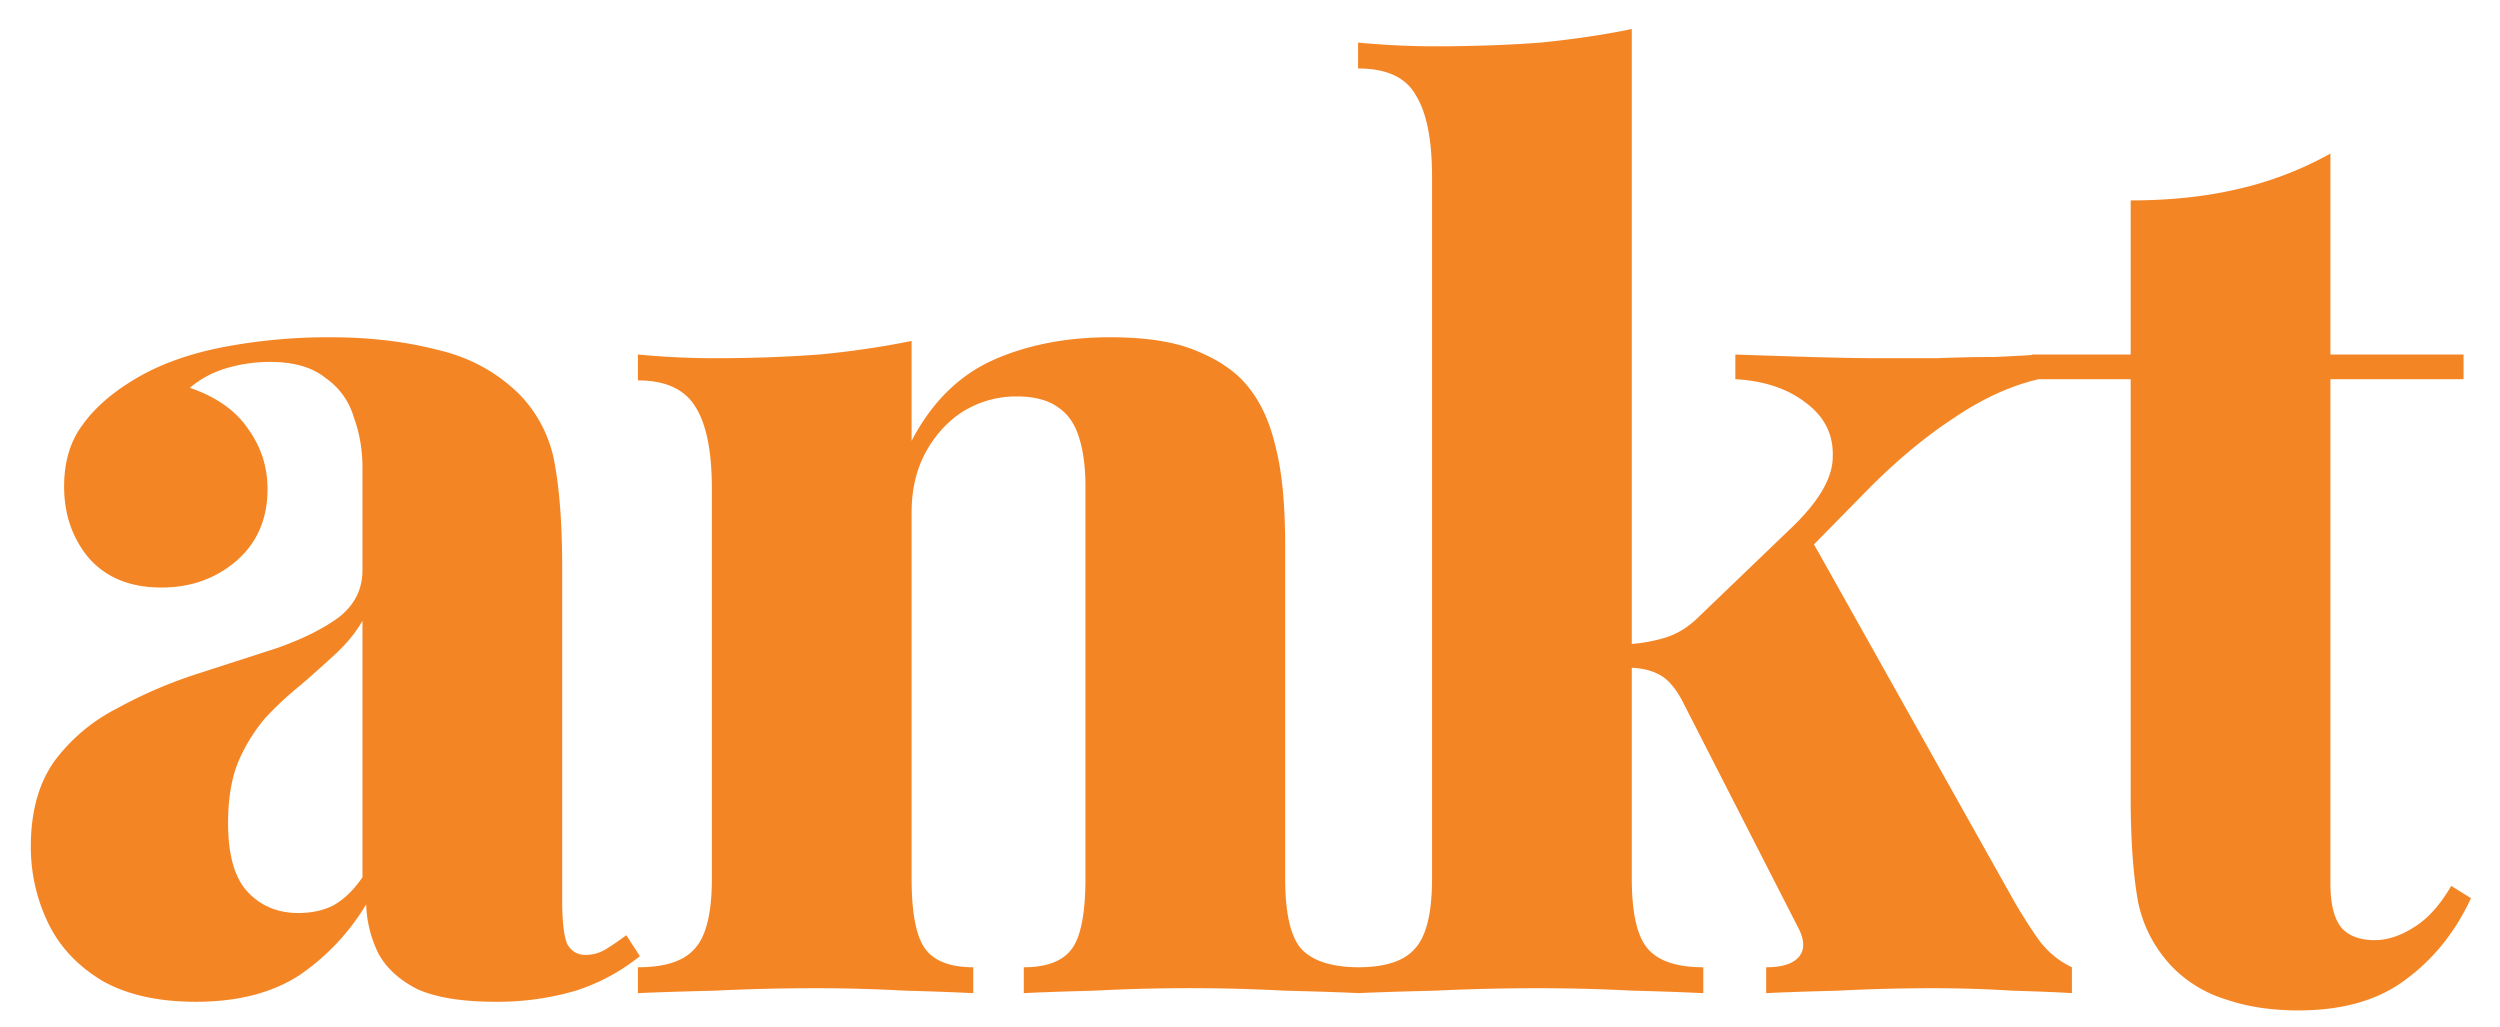 <svg xmlns="http://www.w3.org/2000/svg" width="73" height="30" fill="none"><path fill="#F48525" d="M5.724 29.252q-1.656 0-2.736-.612-1.08-.648-1.584-1.692A5.1 5.1 0 0 1 .9 24.716q0-1.512.684-2.484a5.24 5.24 0 0 1 1.836-1.548 13.5 13.5 0 0 1 2.34-1.008l2.34-.756q1.116-.396 1.8-.9.684-.54.684-1.368v-2.988q0-.792-.252-1.476a2.1 2.1 0 0 0-.828-1.152q-.576-.468-1.62-.468-.648 0-1.26.18t-1.08.576q1.152.396 1.692 1.188.576.792.576 1.764 0 1.332-.936 2.124-.9.756-2.16.756-1.368 0-2.124-.864-.72-.864-.72-2.088 0-1.08.54-1.8.54-.756 1.584-1.368t2.52-.9a16.3 16.3 0 0 1 3.132-.288q1.692 0 3.096.36 1.44.324 2.448 1.332a3.84 3.84 0 0 1 1.008 2.016q.216 1.188.216 3.024v9.72q0 .9.144 1.26.18.324.54.324.324 0 .612-.18t.576-.396l.396.612a5.8 5.8 0 0 1-1.872 1.008 8.1 8.1 0 0 1-2.34.324q-1.44 0-2.268-.36-.792-.396-1.152-1.044a3.5 3.5 0 0 1-.36-1.44 6.6 6.6 0 0 1-1.98 2.088q-1.188.756-2.988.756m2.988-2.592q.576 0 1.008-.216.468-.252.864-.828v-7.488q-.288.504-.792.972a43 43 0 0 1-1.008.9q-.54.432-1.044.972a5 5 0 0 0-.792 1.296q-.288.72-.288 1.764 0 1.404.576 2.016t1.476.612M32.415 9.848q1.584 0 2.52.396.972.396 1.476 1.008.576.684.828 1.764.288 1.08.288 2.916v9.72q0 1.512.468 2.052.504.54 1.692.54V29q-.72-.036-2.16-.072a53 53 0 0 0-5.58 0q-1.368.036-2.052.072v-.756q1.008 0 1.404-.54t.396-2.052V14.204q0-.828-.18-1.404-.18-.612-.612-.9-.432-.324-1.224-.324-.828 0-1.548.432-.684.432-1.116 1.224-.396.756-.396 1.728v10.692q0 1.512.396 2.052t1.404.54V29a86 86 0 0 0-1.98-.072 47 47 0 0 0-2.628-.072q-1.476 0-2.952.072-1.476.036-2.232.072v-.756q1.188 0 1.656-.54.504-.54.504-2.052V14.276q0-1.62-.468-2.376-.468-.792-1.692-.792v-.756q1.152.108 2.232.108 1.62 0 3.06-.108a26 26 0 0 0 2.7-.396v2.916q.864-1.656 2.34-2.34 1.512-.684 3.456-.684m15.233-9v24.804q0 1.512.468 2.052t1.62.54V29a86 86 0 0 0-2.052-.072 53 53 0 0 0-2.808-.072q-1.476 0-2.988.072-1.476.036-2.232.072v-.756q1.188 0 1.656-.54.504-.54.504-2.052V5.168q0-1.62-.468-2.376Q40.916 2 39.656 2v-.756q1.152.108 2.232.108 1.656 0 3.096-.108 1.44-.144 2.664-.396m11.88 9.504v.72q-1.224.288-2.448 1.116-1.224.792-2.484 2.052l-2.016 2.052.288-.576 5.976 10.656q.36.612.72 1.116.396.504.936.756V29q-.54-.036-1.728-.072a38 38 0 0 0-2.34-.072q-1.368 0-2.772.072-1.368.036-2.088.072v-.756q.72 0 .972-.324t-.072-.9l-3.348-6.552q-.324-.612-.72-.792-.36-.18-.9-.18v-.684a4.6 4.6 0 0 0 1.08-.18q.504-.144.936-.54l2.736-2.628q1.26-1.188 1.26-2.124.036-.972-.792-1.584-.792-.612-2.052-.684v-.72q1.008.036 2.196.072 1.224.036 2.088.036h1.584q.9-.036 1.692-.036.828-.036 1.296-.072m8.52-5.868v5.868h3.888v.72h-3.888v14.724q0 .9.324 1.296.324.36.972.36.54 0 1.116-.36.612-.36 1.116-1.224l.576.36q-.684 1.476-1.908 2.376-1.188.9-3.132.9-1.188 0-2.124-.324a3.7 3.7 0 0 1-1.512-.9 3.85 3.85 0 0 1-1.044-1.944q-.216-1.188-.216-3.06V11.072h-2.88v-.72h2.88v-4.5q1.692 0 3.096-.324a10.2 10.2 0 0 0 2.736-1.044"/></svg>